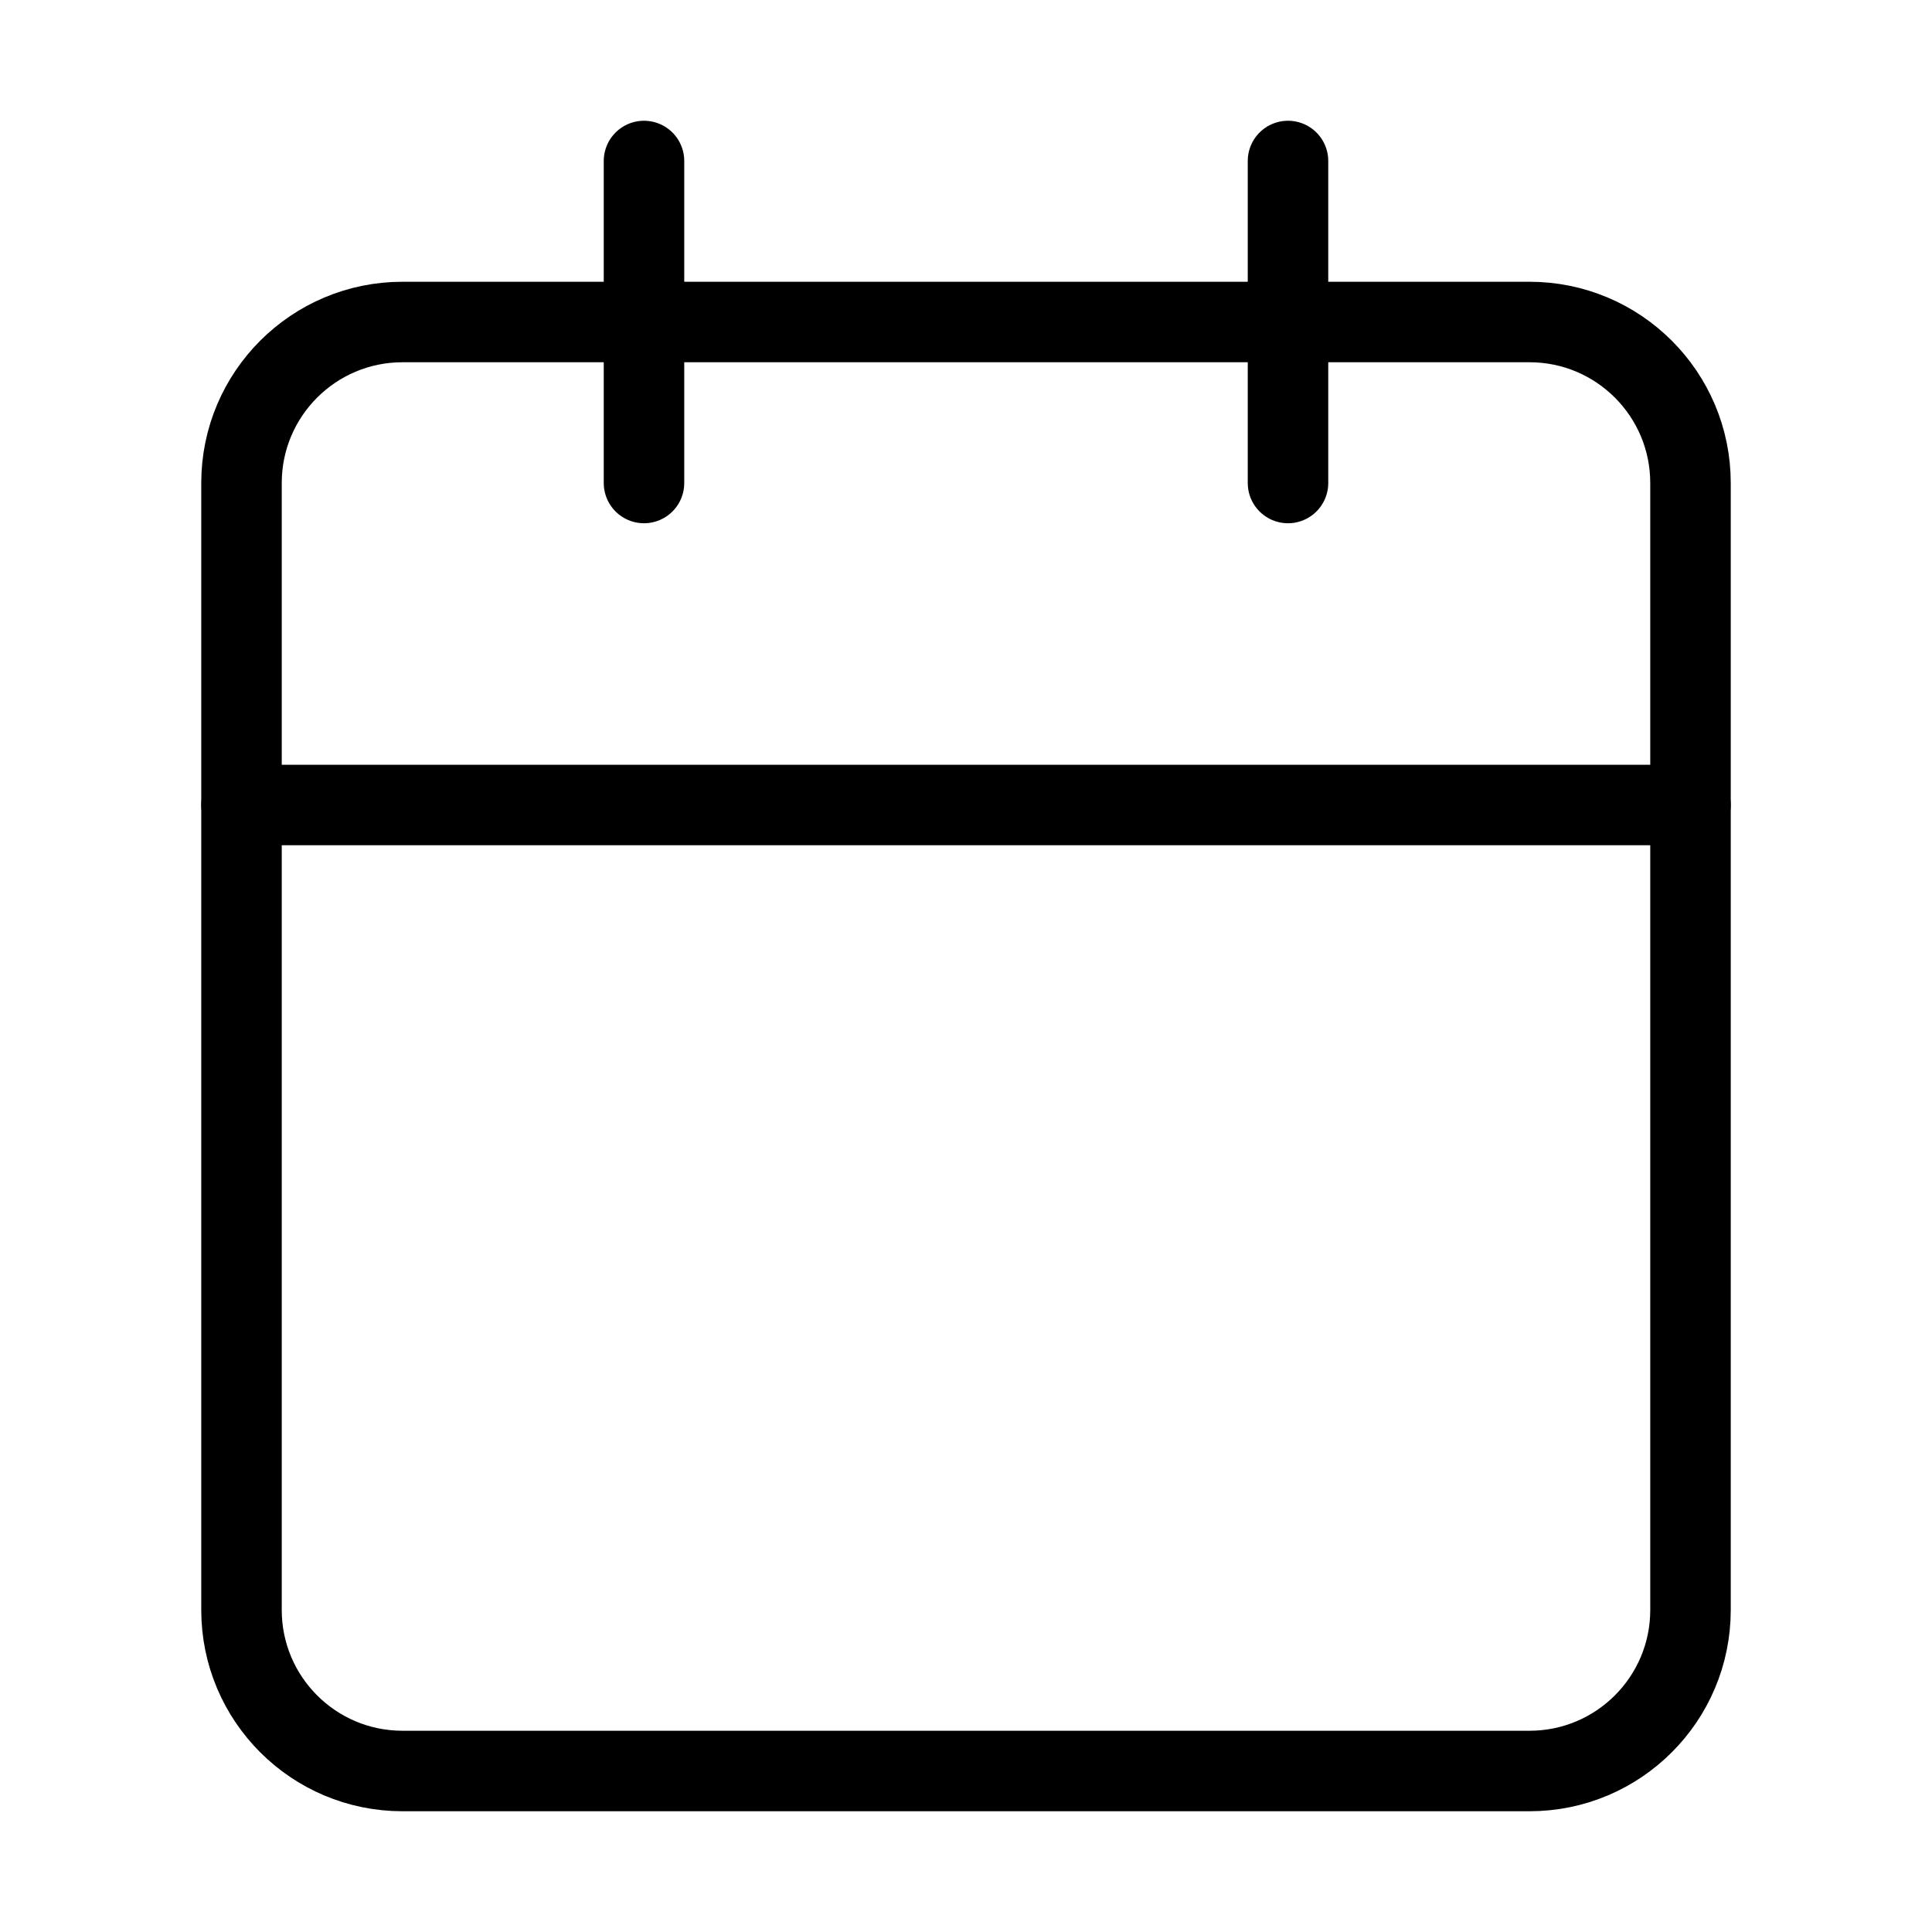 <svg width="48" height="48" viewBox="0 0 48 48" fill="none" xmlns="http://www.w3.org/2000/svg">
<path d="M38 8H10C7.791 8 6 9.791 6 12V40C6 42.209 7.791 44 10 44H38C40.209 44 42 42.209 42 40V12C42 9.791 40.209 8 38 8Z" stroke="black" stroke-width="2" stroke-linecap="round" stroke-linejoin="round"/>
<path d="M32 4V12" stroke="black" stroke-width="2" stroke-linecap="round" stroke-linejoin="round"/>
<path d="M16 4V12" stroke="black" stroke-width="2" stroke-linecap="round" stroke-linejoin="round"/>
<path d="M6 20H42" stroke="black" stroke-width="2" stroke-linecap="round" stroke-linejoin="round"/>
</svg>
